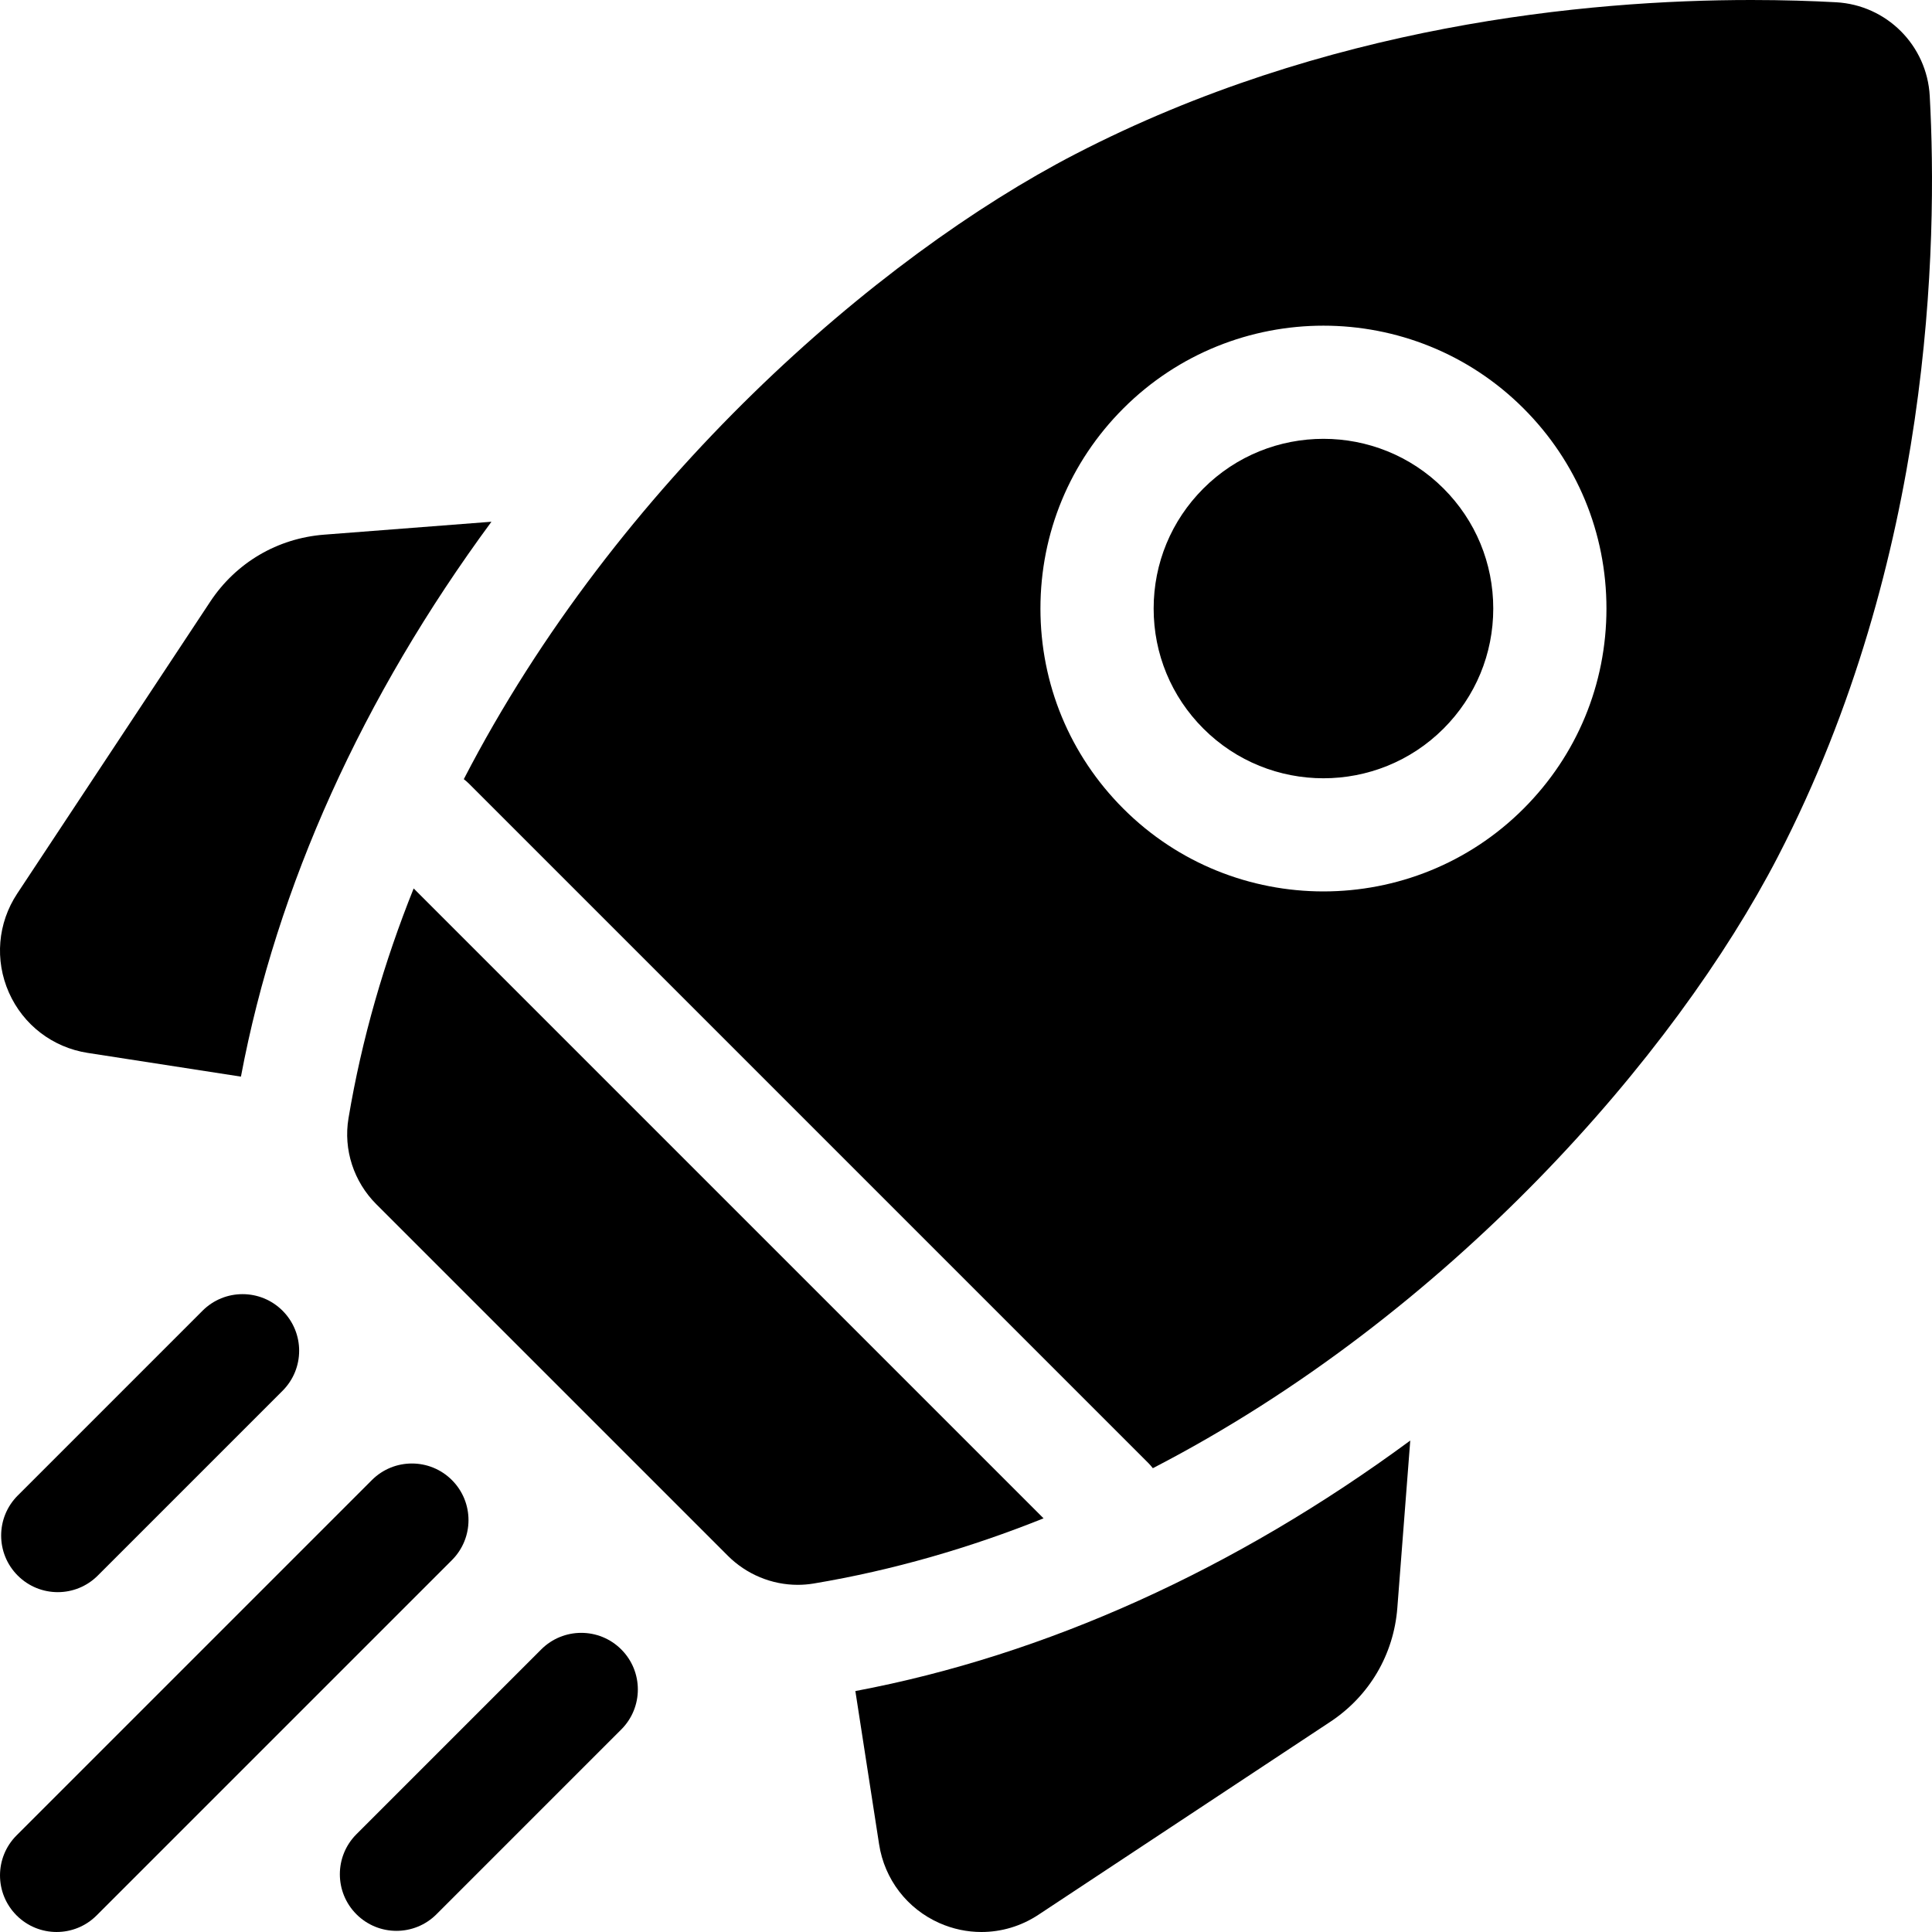 <?xml version="1.0" encoding="UTF-8"?> <svg xmlns="http://www.w3.org/2000/svg" width="432" height="432" viewBox="0 0 432 432" fill="none"> <g clip-path="url(#clip0)"> <path d="M109.887 116.662L72.46 119.554C62.045 120.359 52.77 125.817 47.011 134.528L3.847 199.81C-0.521 206.417 -1.215 214.685 1.989 221.928C5.193 229.17 11.779 234.217 19.604 235.43L53.873 240.737C61.889 198.196 81.079 155.759 109.887 116.662Z" fill="black"></path> <path d="M191.262 378.125L196.57 412.394C197.782 420.219 202.829 426.805 210.071 430.008C213.084 431.341 216.274 432 219.447 432C223.904 432 228.331 430.701 232.189 428.15L297.473 384.987C306.185 379.227 311.643 369.951 312.446 359.538L315.338 322.111C276.24 350.919 233.804 370.109 191.262 378.125Z" fill="black"></path> <path d="M178.372 354.373C179.562 354.373 180.759 354.275 181.952 354.076C199.776 351.096 216.954 346.075 233.342 339.504L92.495 198.658C85.924 215.045 80.904 232.223 77.924 250.047C76.749 257.073 79.106 264.231 84.142 269.268L162.732 347.857C166.914 352.038 172.557 354.373 178.372 354.373Z" fill="black"></path> <path d="M397.553 191.532C432.019 124.898 433.296 54.483 431.495 21.459C430.878 10.143 421.857 1.122 410.54 0.505C405.163 0.212 398.79 0 391.607 0C354.68 0 296.25 5.593 240.467 34.447C196.135 57.377 138.004 107.868 103.707 174.221C104.112 174.538 104.508 174.873 104.881 175.246L256.754 327.12C257.127 327.493 257.462 327.888 257.779 328.293C324.132 293.996 374.623 235.864 397.553 191.532ZM251.181 91.327C275.853 66.655 315.999 66.652 340.672 91.327C352.625 103.278 359.207 119.17 359.207 136.073C359.207 152.976 352.625 168.868 340.672 180.819C328.338 193.154 312.129 199.323 295.927 199.324C279.719 199.325 263.519 193.157 251.181 180.819C239.228 168.868 232.645 152.976 232.645 136.073C232.645 119.17 239.228 103.278 251.181 91.327Z" fill="black"></path> <path d="M269.08 162.921C283.883 177.725 307.972 177.726 322.776 162.921C329.947 155.749 333.896 146.215 333.896 136.073C333.896 125.931 329.947 116.397 322.776 109.226C315.374 101.824 305.651 98.123 295.928 98.123C286.205 98.123 276.482 101.824 269.08 109.226C261.909 116.397 257.959 125.931 257.959 136.073C257.959 146.215 261.909 155.75 269.08 162.921Z" fill="black"></path> <path d="M12.915 356.009C16.154 356.009 19.393 354.774 21.863 352.301L63.184 310.98C68.127 306.038 68.127 298.025 63.184 293.082C58.242 288.139 50.228 288.139 45.286 293.082L3.965 334.403C-0.978 339.346 -0.978 347.359 3.965 352.301C6.436 354.773 9.675 356.009 12.915 356.009Z" fill="black"></path> <path d="M101.051 330.949C96.109 326.007 88.095 326.007 83.152 330.949L3.709 410.392C-1.234 415.335 -1.234 423.348 3.709 428.291C6.18 430.762 9.419 431.998 12.659 431.998C15.898 431.998 19.137 430.762 21.607 428.29L101.05 348.848C105.993 343.905 105.993 335.892 101.051 330.949Z" fill="black"></path> <path d="M121.019 368.816L79.699 410.137C74.757 415.08 74.757 423.093 79.699 428.036C82.171 430.507 85.41 431.743 88.648 431.743C91.886 431.743 95.126 430.508 97.597 428.036L138.918 386.715C143.86 381.772 143.86 373.759 138.918 368.816C133.976 363.874 125.962 363.874 121.019 368.816Z" fill="black"></path> </g> <defs> <clipPath id="clip0"> <rect width="108" height="108" fill="white" transform="scale(4)"></rect> </clipPath> </defs> </svg> 